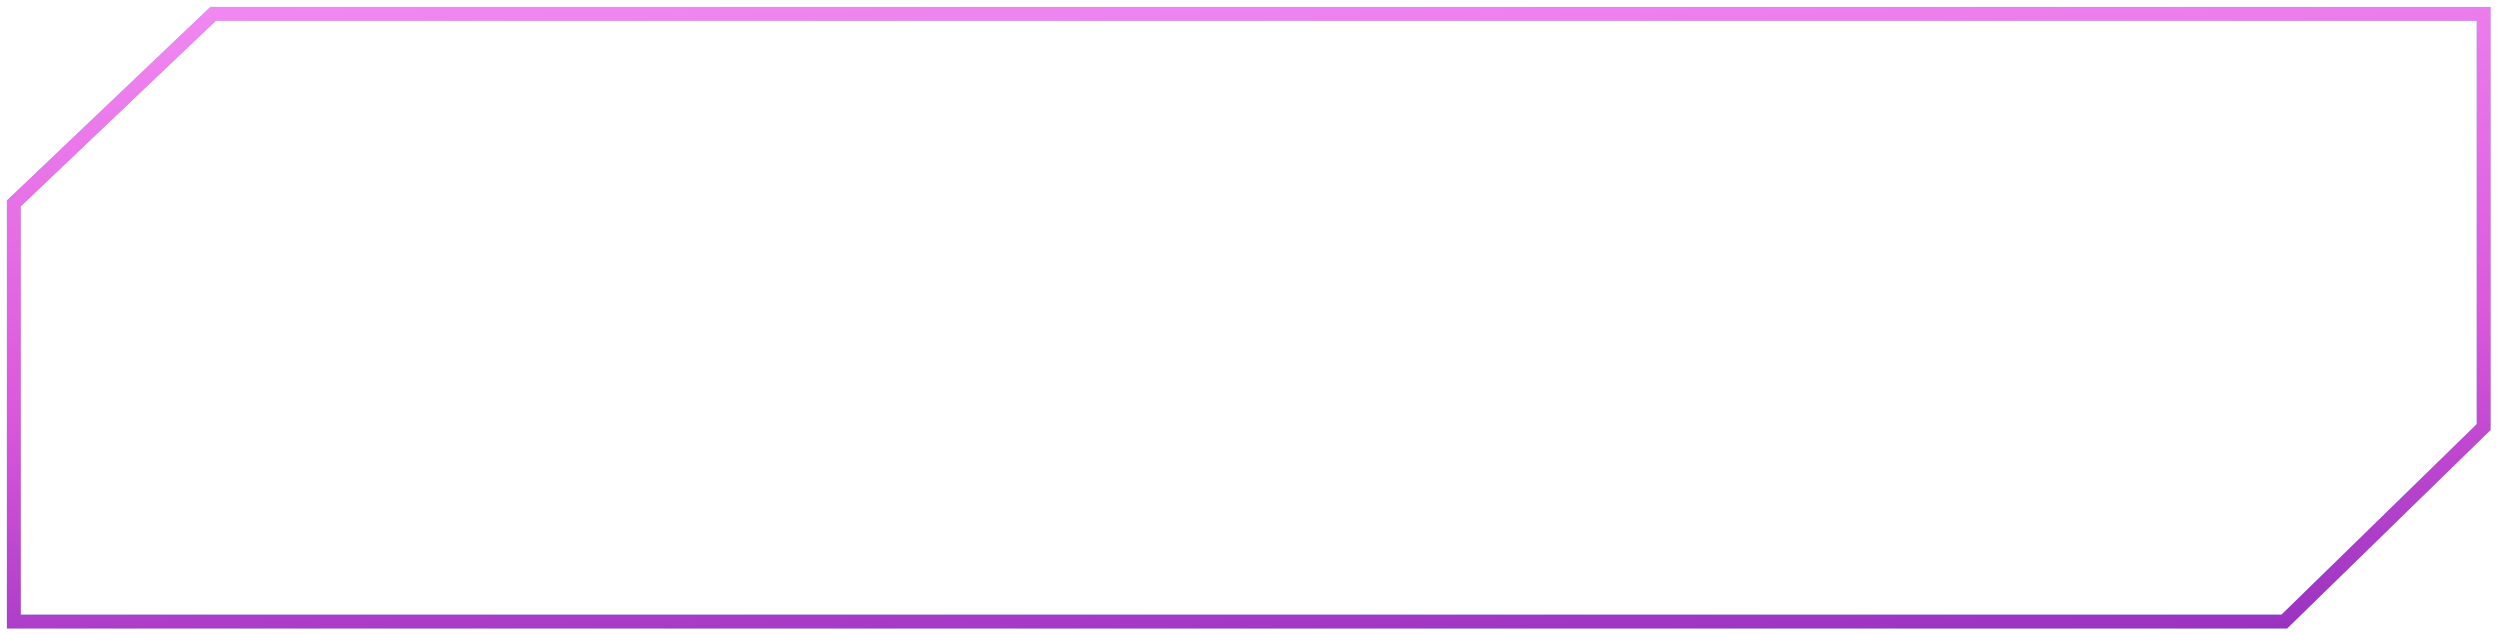 <svg width="181" height="46" viewBox="0 0 181 46" fill="none" xmlns="http://www.w3.org/2000/svg">
<path d="M1 45V14.728L15.432 1H179.816V30.92L165.384 45H1Z" stroke="#85D3FF"/>
<path d="M1 45V14.728L15.432 1H179.816V30.92L165.384 45H1Z" stroke="url(#paint0_linear_1_443)"/>
<defs>
<linearGradient id="paint0_linear_1_443" x1="92.372" y1="71.05" x2="89.337" y2="-3.669" gradientUnits="userSpaceOnUse">
<stop stop-color="#590CA6"/>
<stop offset="0.6" stop-color="#DB58DB"/>
<stop offset="1" stop-color="#F28AF2"/>
</linearGradient>
</defs>
</svg>
